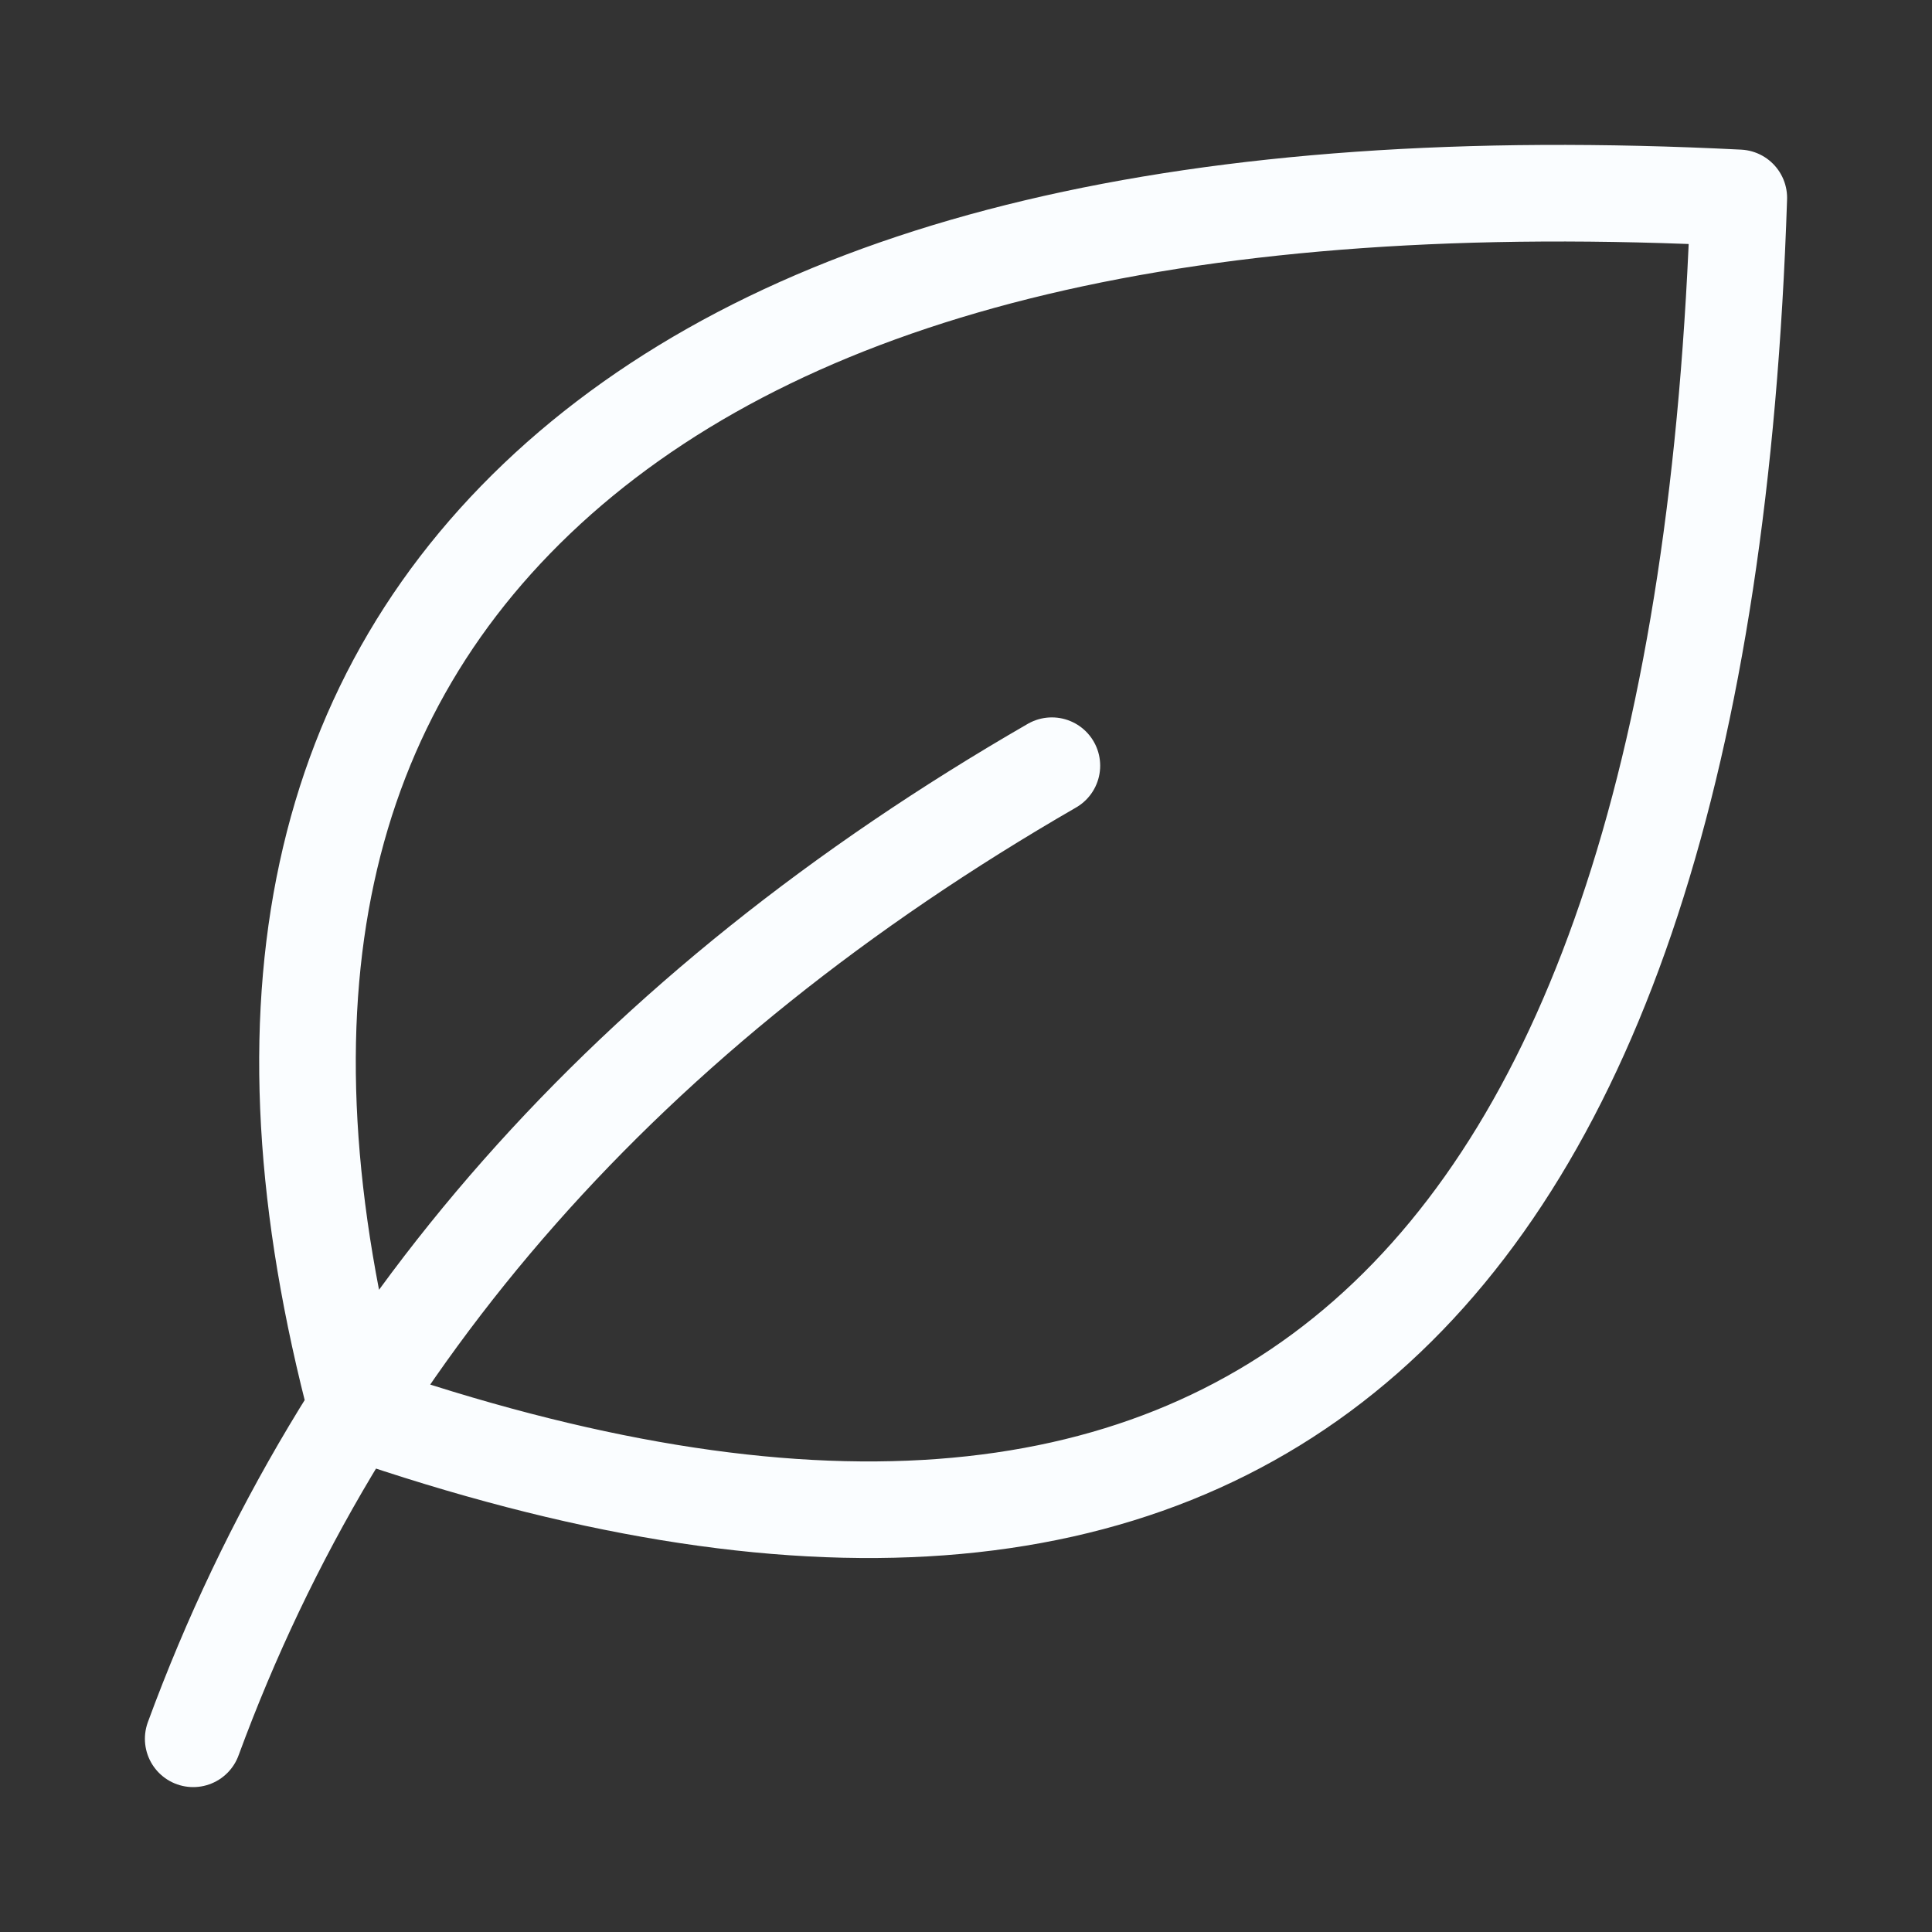 <svg width="40" height="40" viewBox="0 0 40 40" fill="none" xmlns="http://www.w3.org/2000/svg">
<rect x="0" y="0" width="40" height="40" fill="#333333" stroke="none"/>
<path d="M4 36C7.081 27.621 13.007 20.914 21.778 15.853M7.401 29.221C25.701 35.538 35.242 27.159 36 4.097C24.741 3.528 16.599 5.46 11.573 9.904C6.56 14.348 5.161 20.783 7.401 29.221Z" stroke="#FAFDFF" stroke-width="2" stroke-linecap="round" stroke-linejoin="round"/>
</svg>
